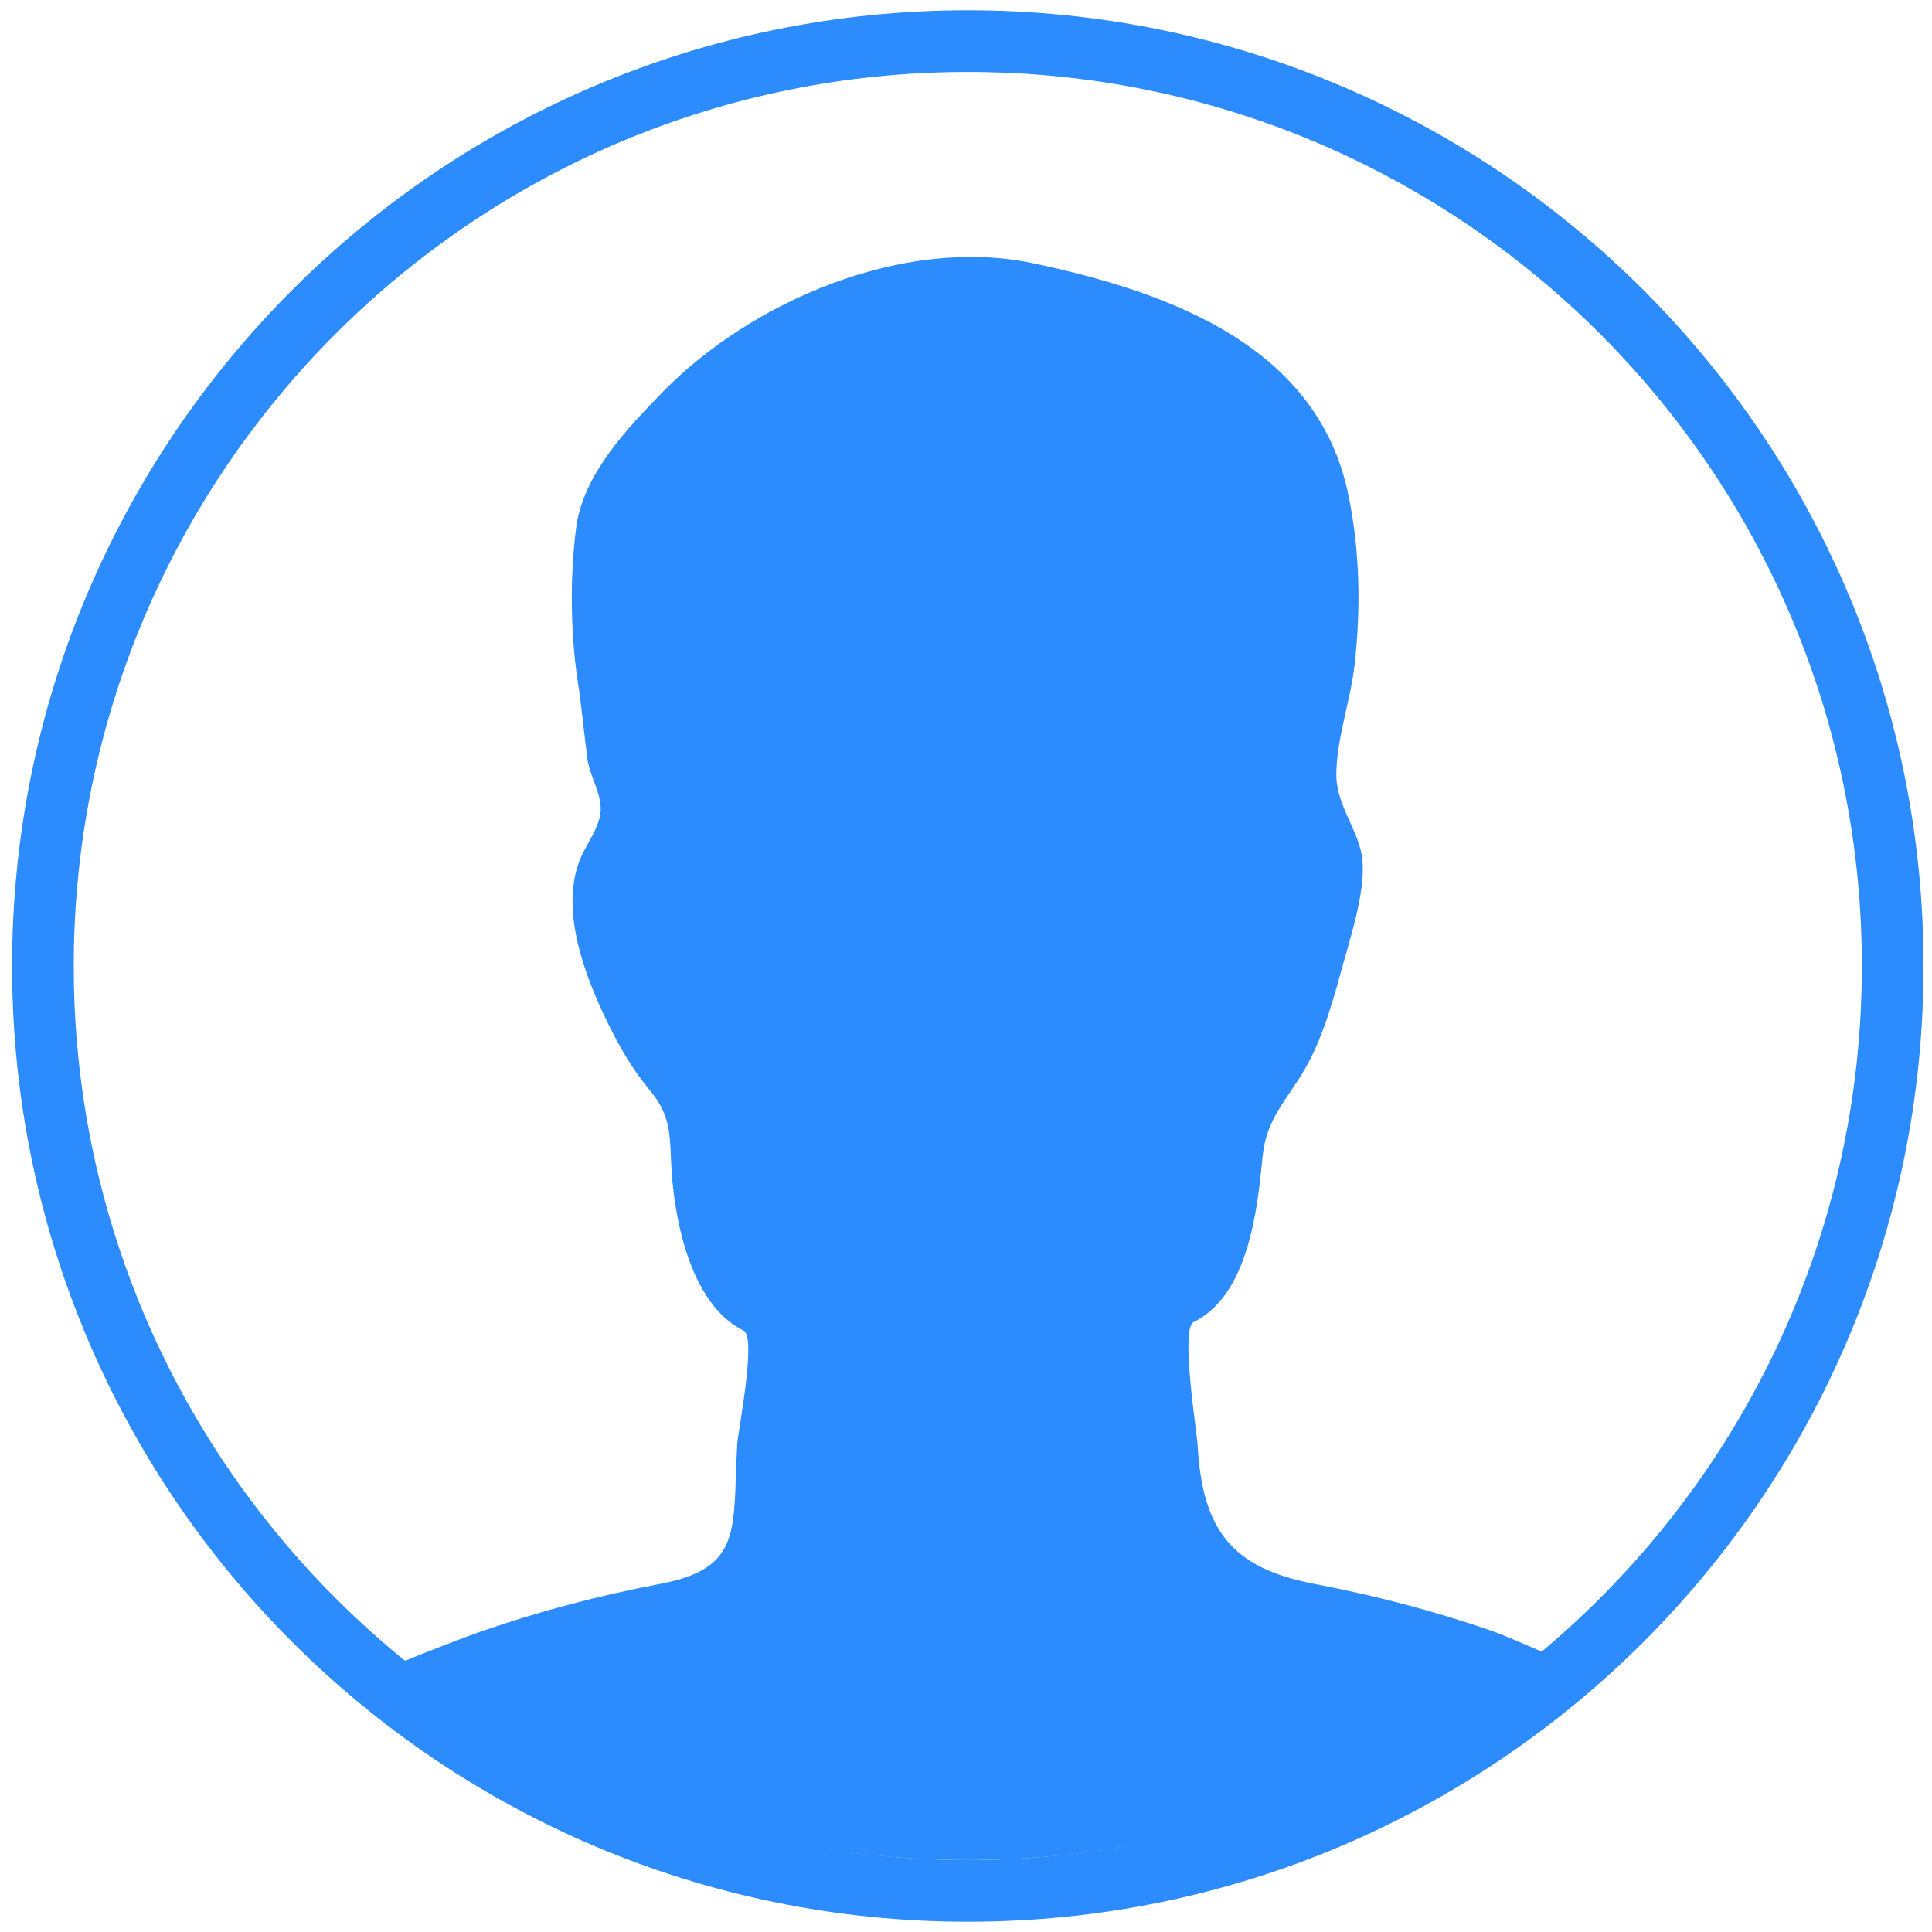 <?xml version="1.0" encoding="UTF-8"?>
<svg width="94px" height="94px" viewBox="0 0 94 94" version="1.1" xmlns="http://www.w3.org/2000/svg" xmlns:xlink="http://www.w3.org/1999/xlink">
    <!-- Generator: Sketch 59.1 (86144) - https://sketch.com -->
    <title>noun_profile_78763</title>
    <desc>Created with Sketch.</desc>
    <g id="Page-1" stroke="none" stroke-width="1" fill="none" fill-rule="evenodd">
        <g id="noun_profile_78763" transform="translate(2, 2)" fill-rule="nonzero">
            <path d="M45.088,0 C20.236,0 0.088,20.148 0.088,45 C0.088,69.854 20.236,90 45.088,90 C69.94,90 90.088,69.854 90.088,45 C90.088,20.148 69.94,0 45.088,0" id="Path" stroke="#2C8BFD" stroke-width="3"></path>
            <path d="M45.068,88.5 C34.594,88.5 24.963,84.919 17.351,78.949 C18.691,78.395 20.51,77.687 21.466,77.358 C24.287,76.378 27.196,75.619 30.131,75.061 C34.165,74.288 33.641,72.423 33.868,68.272 C33.9,67.673 34.826,63.055 34.18,62.741 C31.511,61.427 30.745,57.053 30.649,54.452 C30.592,52.98 30.554,52.172 29.598,51.022 C28.802,50.068 28.163,48.972 27.617,47.864 C26.456,45.507 25.085,42.017 26.38,39.464 C26.657,38.92 27.008,38.409 27.166,37.822 C27.441,36.826 26.709,35.892 26.577,34.905 C26.415,33.669 26.305,32.423 26.116,31.189 C25.753,28.842 25.724,26.024 26.035,23.657 C26.371,21.086 28.521,18.838 30.271,17.045 C34.541,12.684 41.927,9.475 48.241,10.804 C54.941,12.216 62.138,14.857 63.612,22.113 C64.164,24.812 64.215,27.579 63.911,30.31 C63.716,32.081 63.018,33.952 63.018,35.721 C63.018,37.096 64.009,38.29 64.251,39.58 C64.51,40.975 63.827,43.221 63.442,44.574 C62.92,46.42 62.456,48.325 61.491,50.008 C60.606,51.548 59.61,52.401 59.429,54.285 C59.181,56.834 58.747,61.014 56.071,62.326 C55.426,62.643 56.234,67.673 56.266,68.272 C56.493,72.423 57.907,74.288 61.939,75.061 C64.874,75.62 67.785,76.378 70.606,77.358 C71.094,77.525 72.357,78.074 73.35,78.51 C65.655,84.749 55.799,88.5 45.068,88.5" id="Path" fill="#2C8BFD"></path>
        </g>
    </g>
</svg>